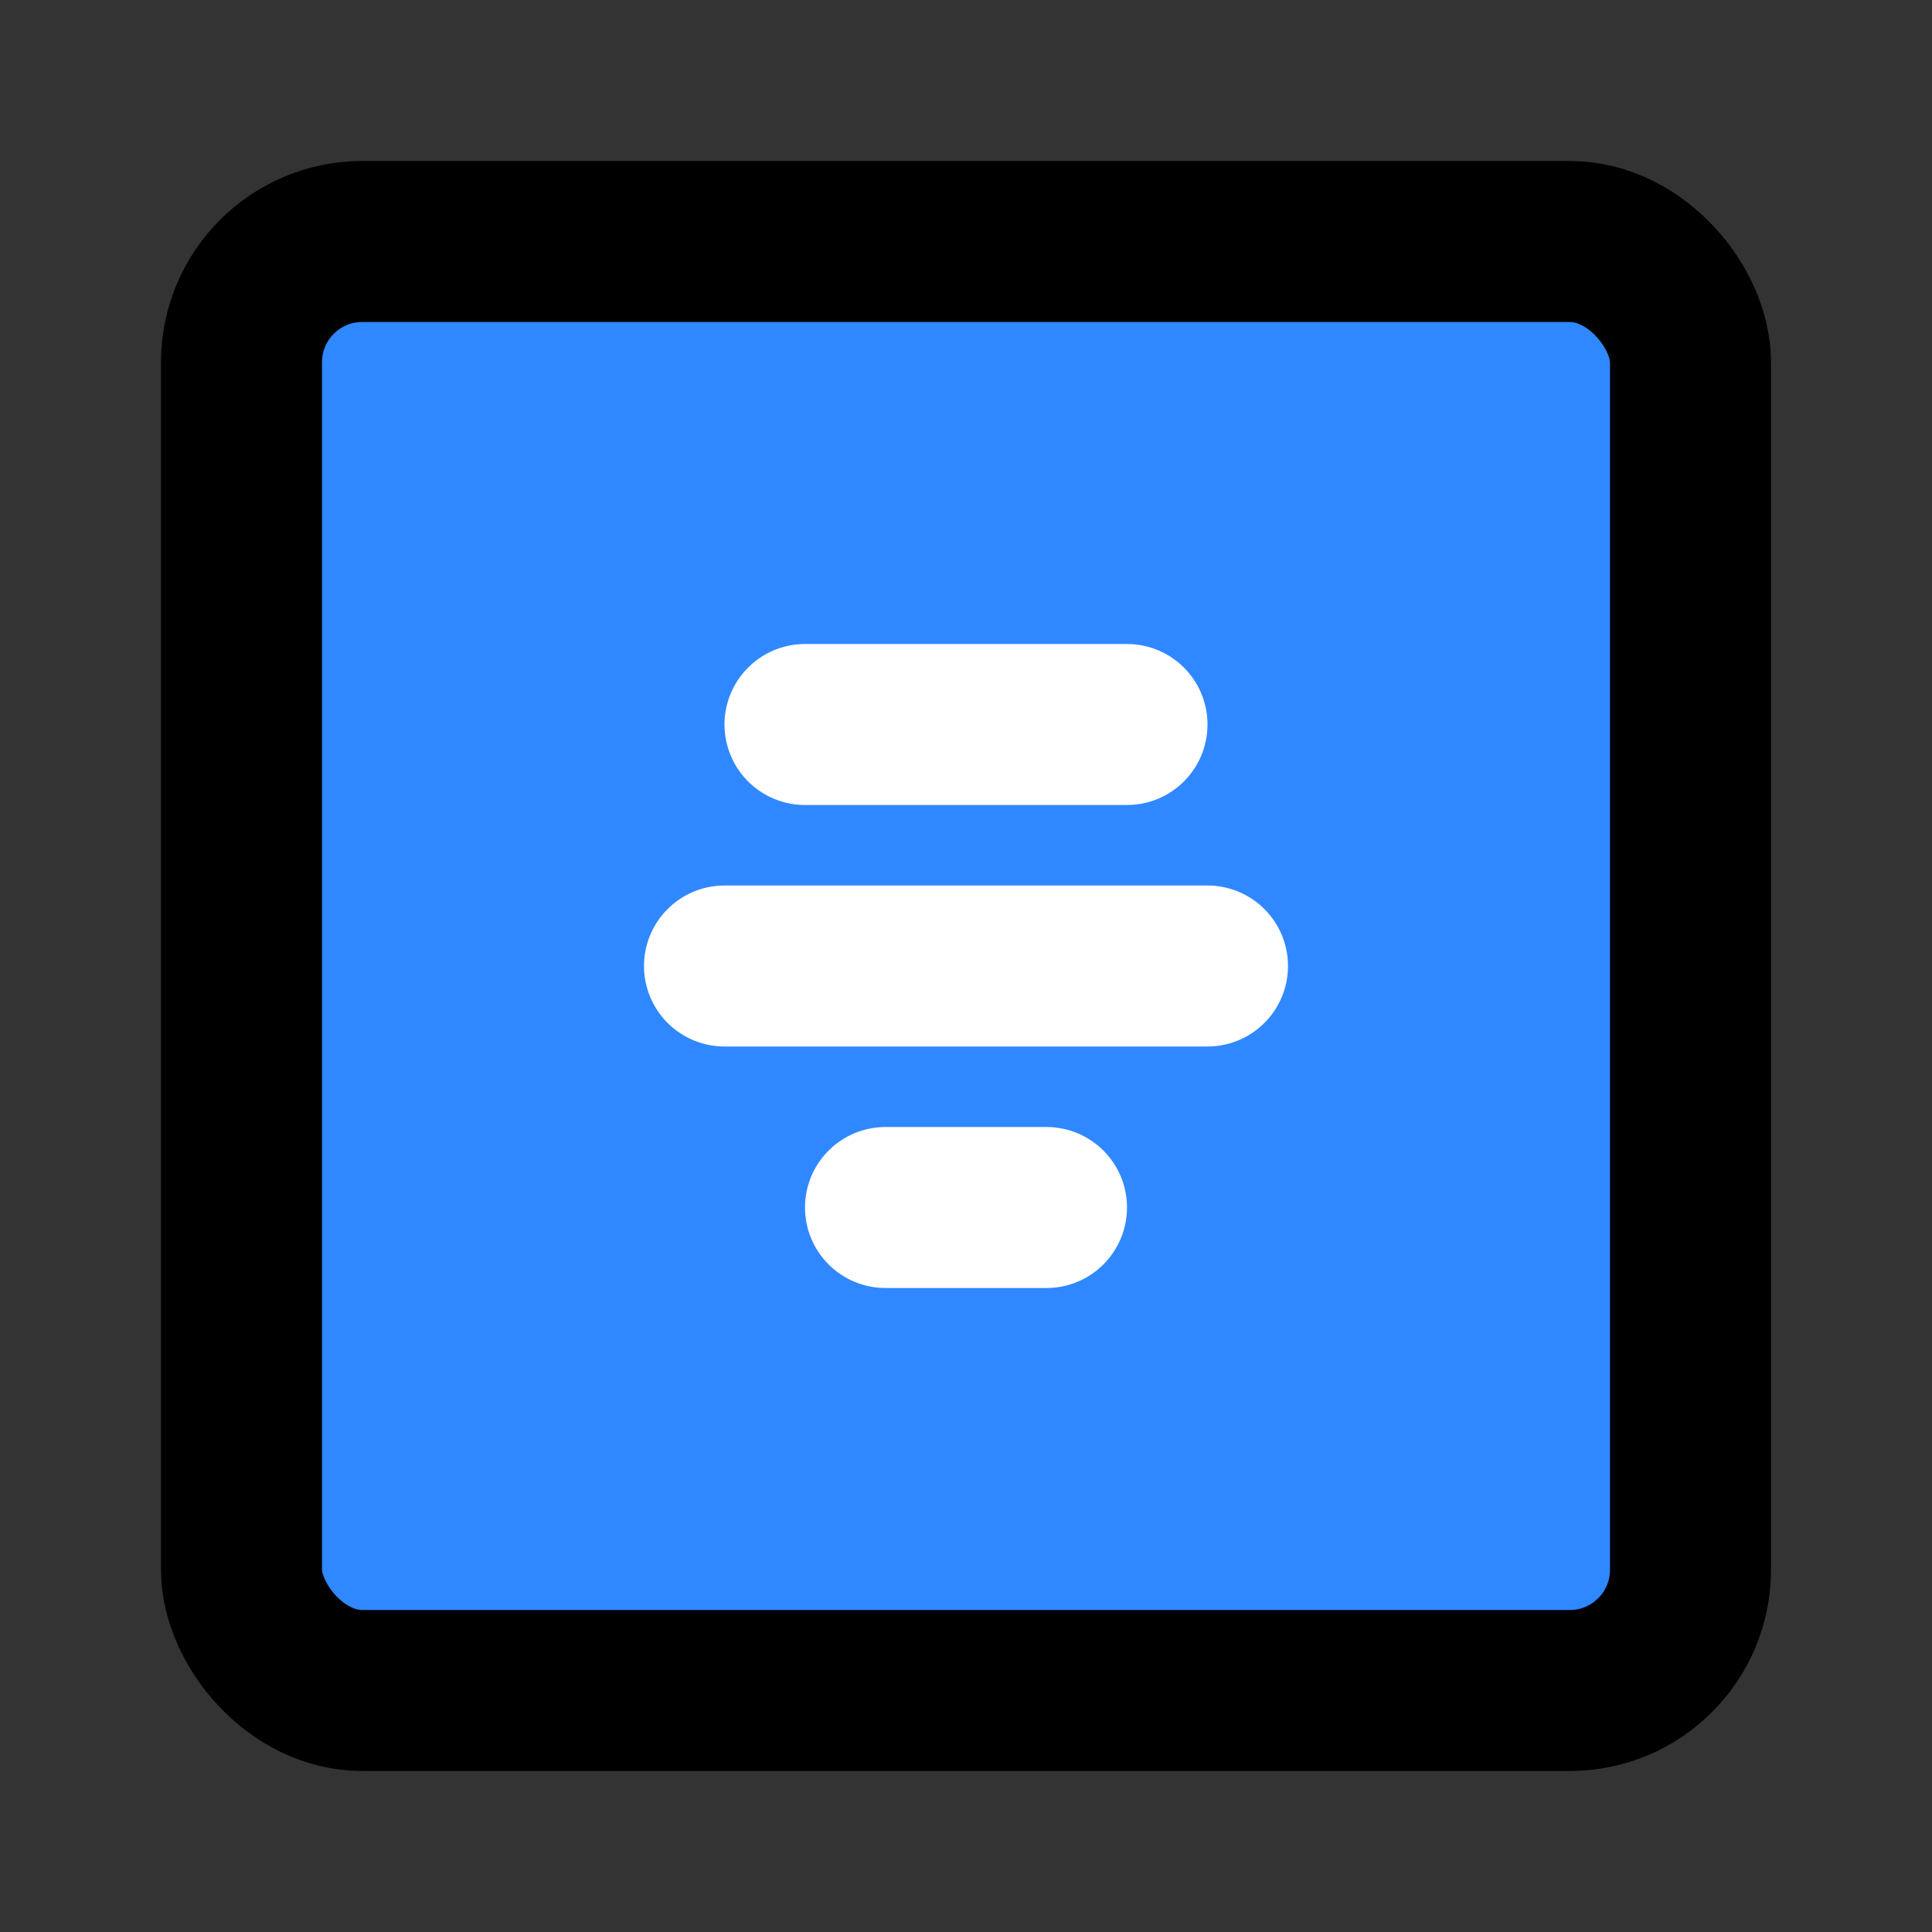 <svg width="48" height="48" viewBox="0 0 48 48" fill="none" xmlns="http://www.w3.org/2000/svg">
<rect x="0" y="0" width="48" height="48" fill="#333333" stroke="none"/>
<rect x="6" y="6" width="36" height="36" rx="3" fill="#2F88FF" stroke="black" stroke-width="4" stroke-linecap="round" stroke-linejoin="round"/>
<path d="M22 30H26" stroke="white" stroke-width="4" stroke-linecap="round"/>
<path d="M18 24H30" stroke="white" stroke-width="4" stroke-linecap="round"/>
<path d="M20 18H28" stroke="white" stroke-width="4" stroke-linecap="round"/>
</svg>
